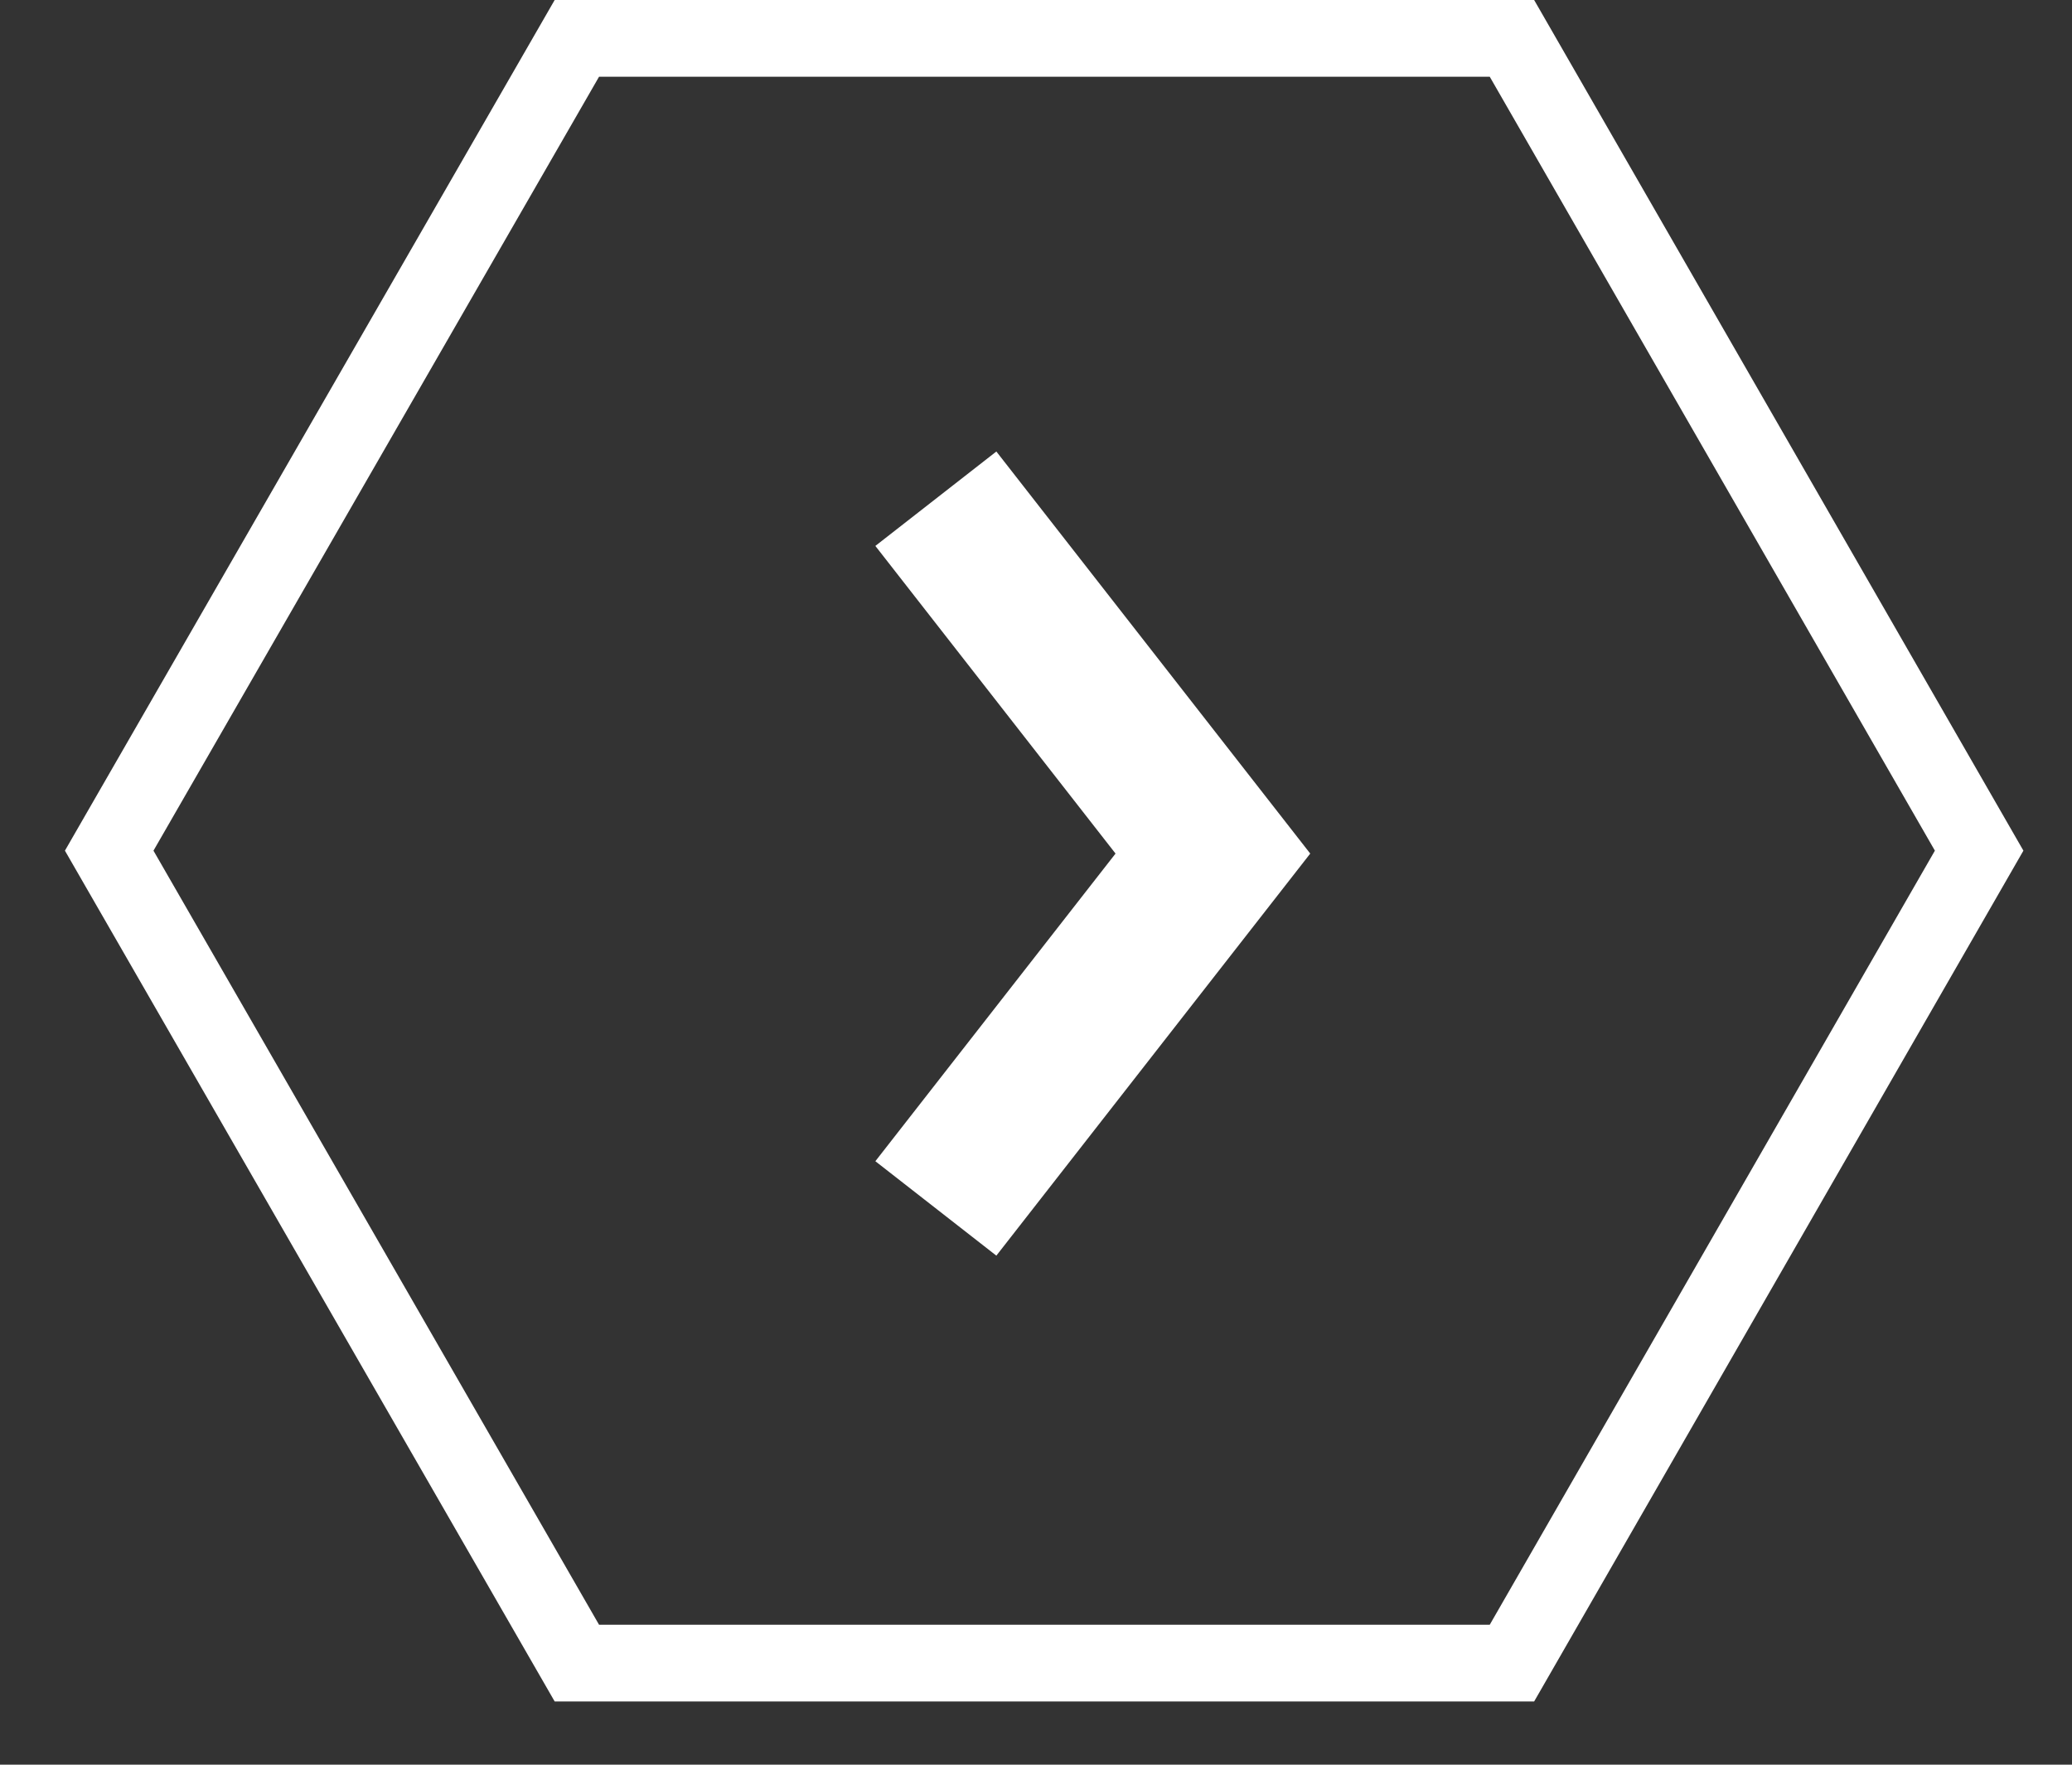 <?xml version="1.0" encoding="UTF-8"?>
<svg width="27px" height="23px" viewBox="0 0 27 23" version="1.1" xmlns="http://www.w3.org/2000/svg" xmlns:xlink="http://www.w3.org/1999/xlink">
    <rect x="0" y="0" width="27" height="23" fill="#333333" stroke="none"/>
    <!-- Generator: Sketch 51.3 (57544) - http://www.bohemiancoding.com/sketch -->
    <title>Group 15</title>
    <desc>Created with Sketch.</desc>
    <defs></defs>
    <g id="Desktop" stroke="none" stroke-width="1" fill="none" fill-rule="evenodd">
        <g id="homepage" transform="translate(-565, -2653)" stroke="#FFFFFF">
            <g id="Group-15" transform="translate(567, 2654)">
                <path d="M5.517,20.676 L-0.577,10.087 L5.517,-0.5 L17.702,-0.5 L23.79,10.087 L17.702,20.676 L5.517,20.676 Z" id="Fill-30"></path>
                <polyline id="Path-2" stroke-width="2" points="10.195 5.5 13.805 10.125 10.195 14.75"></polyline>
            </g>
        </g>
    </g>
</svg>